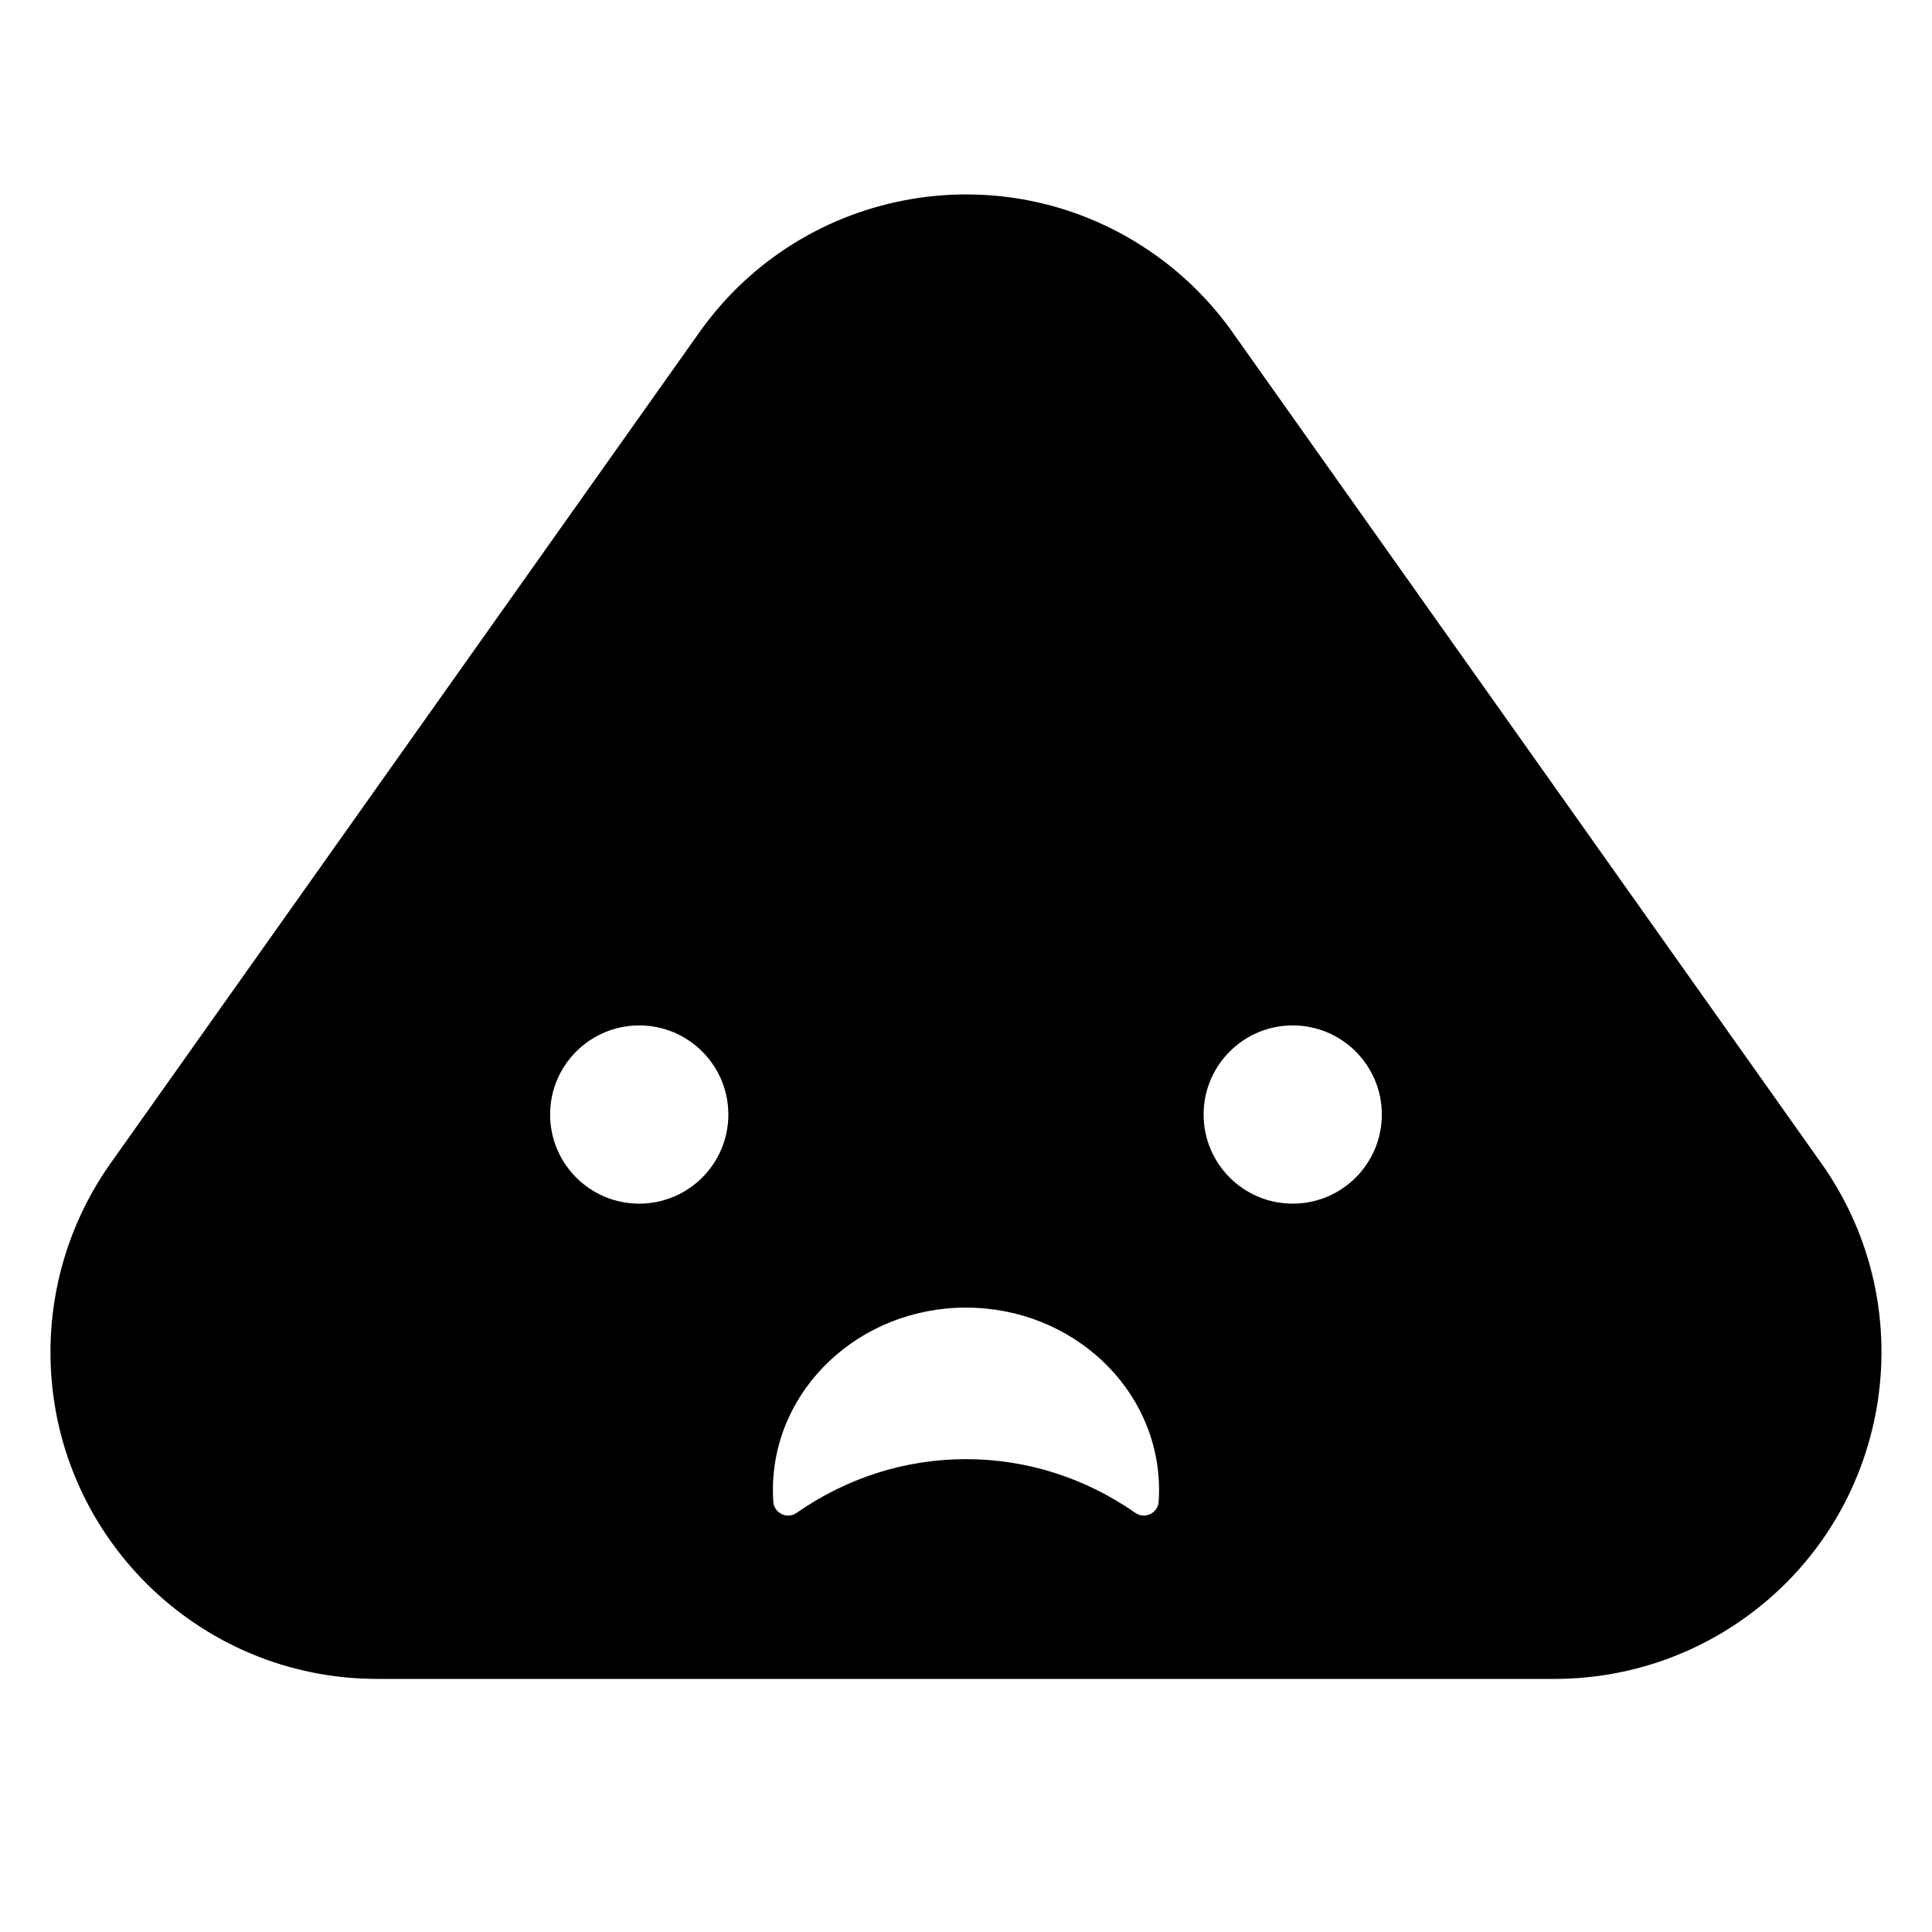 <?xml version="1.0" encoding="UTF-8"?>
<!-- Uploaded to: ICON Repo, www.svgrepo.com, Generator: ICON Repo Mixer Tools -->
<svg fill="#000000" width="800px" height="800px" version="1.1" viewBox="144 144 512 512" xmlns="http://www.w3.org/2000/svg">
 <path d="m470.64 232.07 156.03 220.21c27.648 39.02 18.43 93.066-20.594 120.71-14.633 10.371-32.125 15.938-50.062 15.938h-312.05c-47.82 0-86.59-38.766-86.59-86.59 0-17.938 5.57-35.43 15.938-50.062l156.03-220.21c27.648-39.02 81.695-48.242 120.71-20.594 7.977 5.652 14.941 12.617 20.594 20.594zm-121.71 309.89c0.207 3.055 3.668 4.719 6.18 2.969 13.27-9.25 28.73-14.238 44.887-14.238 16.152 0 31.617 4.988 44.887 14.238 2.512 1.75 5.973 0.086 6.176-2.969 0.07-1.027 0.105-2.062 0.105-3.102 0-26.746-22.961-48.328-51.168-48.328s-51.168 21.582-51.168 48.328c0 1.039 0.031 2.074 0.102 3.102zm-35.527-78.98c13.043 0 23.617-10.574 23.617-23.617s-10.574-23.617-23.617-23.617-23.617 10.574-23.617 23.617 10.574 23.617 23.617 23.617zm173.18 0c13.043 0 23.617-10.574 23.617-23.617s-10.574-23.617-23.617-23.617c-13.043 0-23.613 10.574-23.613 23.617s10.57 23.617 23.613 23.617z"/>
</svg>